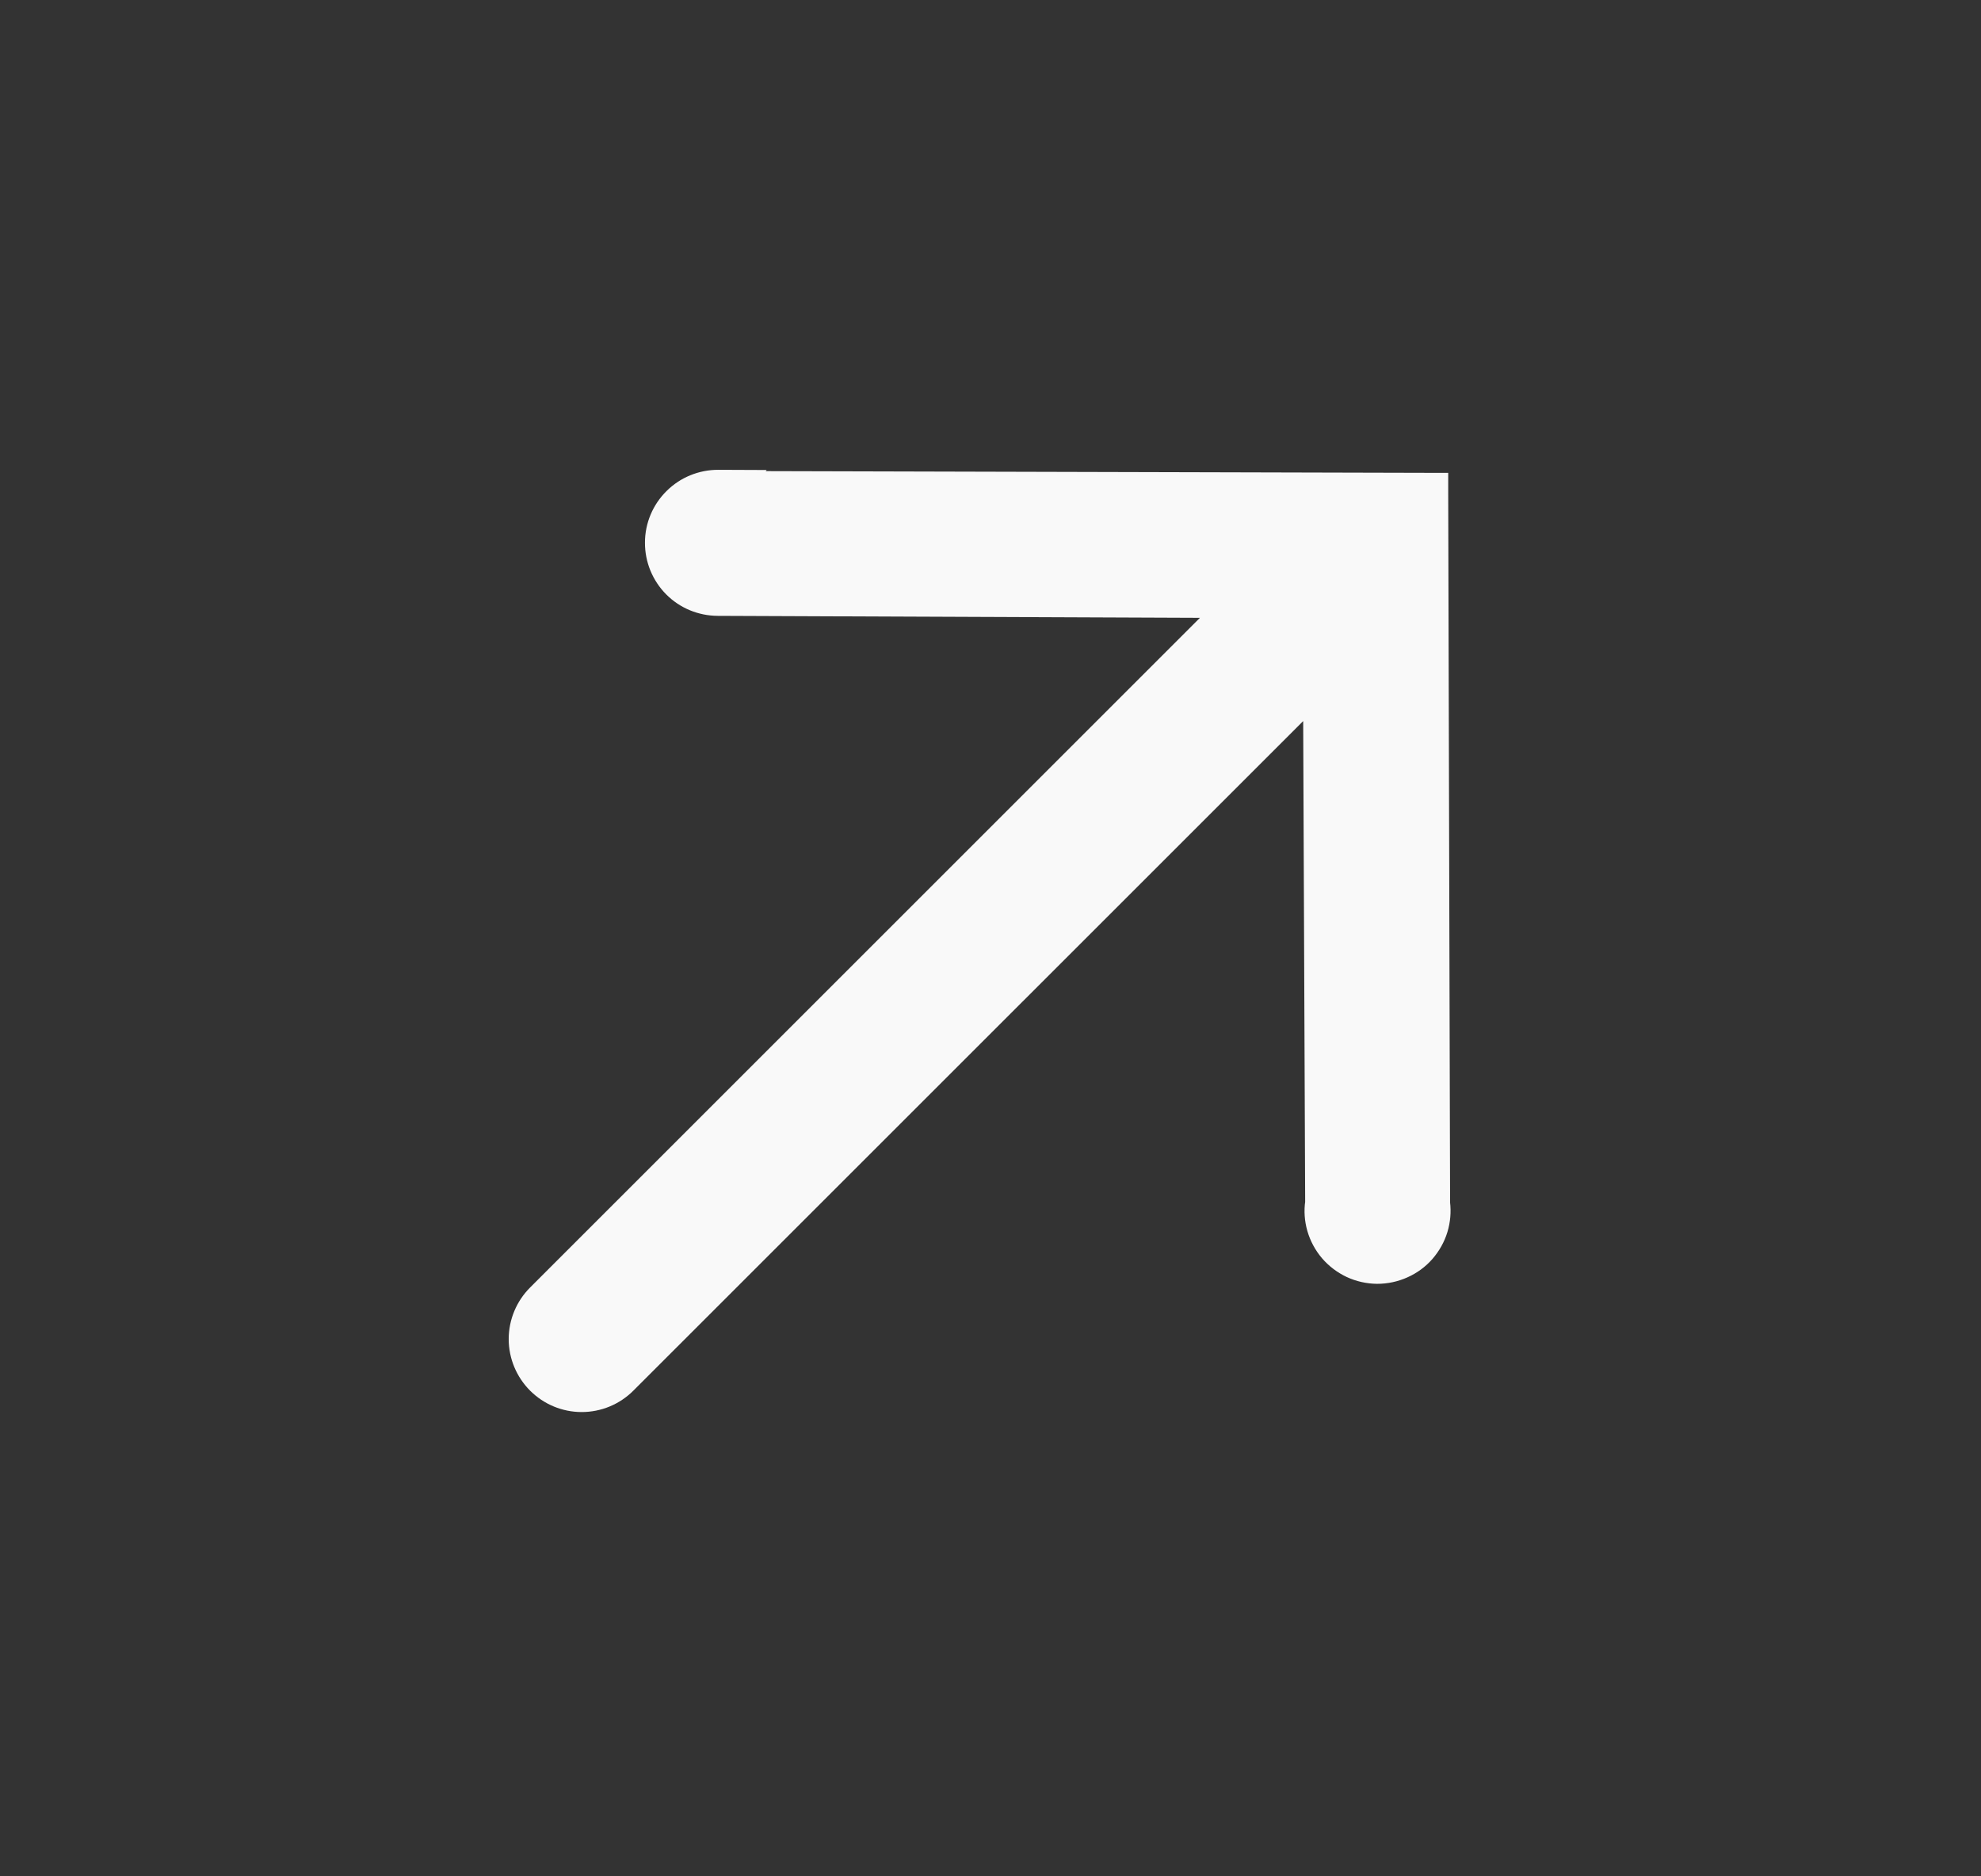 <svg xmlns="http://www.w3.org/2000/svg" width="19" height="18" viewBox="0 0 19 18" fill="none"><rect x="0" y="0" width="19" height="18" fill="#333333" stroke="none"/><g clip-path="url(#clip0_442_234)"><path d="M7.128 4.608L7.118 4.619L13.69 4.636L13.79 4.636L13.79 4.735L13.808 11.542C13.818 11.625 13.811 11.709 13.787 11.789C13.762 11.872 13.719 11.947 13.663 12.012C13.606 12.077 13.536 12.128 13.457 12.163C13.379 12.198 13.294 12.216 13.208 12.216C13.122 12.215 13.037 12.196 12.959 12.16C12.881 12.123 12.812 12.071 12.756 12.006C12.7 11.94 12.659 11.864 12.635 11.781C12.612 11.701 12.606 11.617 12.618 11.535L12.598 6.677L6.004 13.27C5.891 13.383 5.739 13.446 5.579 13.446C5.42 13.446 5.268 13.383 5.155 13.27C5.043 13.158 4.979 13.005 4.979 12.846C4.979 12.687 5.043 12.534 5.155 12.422L11.749 5.828L6.884 5.808C6.884 5.808 6.884 5.808 6.884 5.808C6.724 5.807 6.572 5.744 6.46 5.631C6.348 5.518 6.285 5.365 6.286 5.205C6.286 5.046 6.35 4.894 6.463 4.782C6.576 4.669 6.729 4.607 6.888 4.607L7.128 4.608Z" fill="#F9F9F9" stroke="#F9F9F9" stroke-width="0.2"></path></g><defs><clipPath id="clip0_442_234"><rect width="18" height="18" fill="white" transform="translate(0.5)"></rect></clipPath></defs></svg>